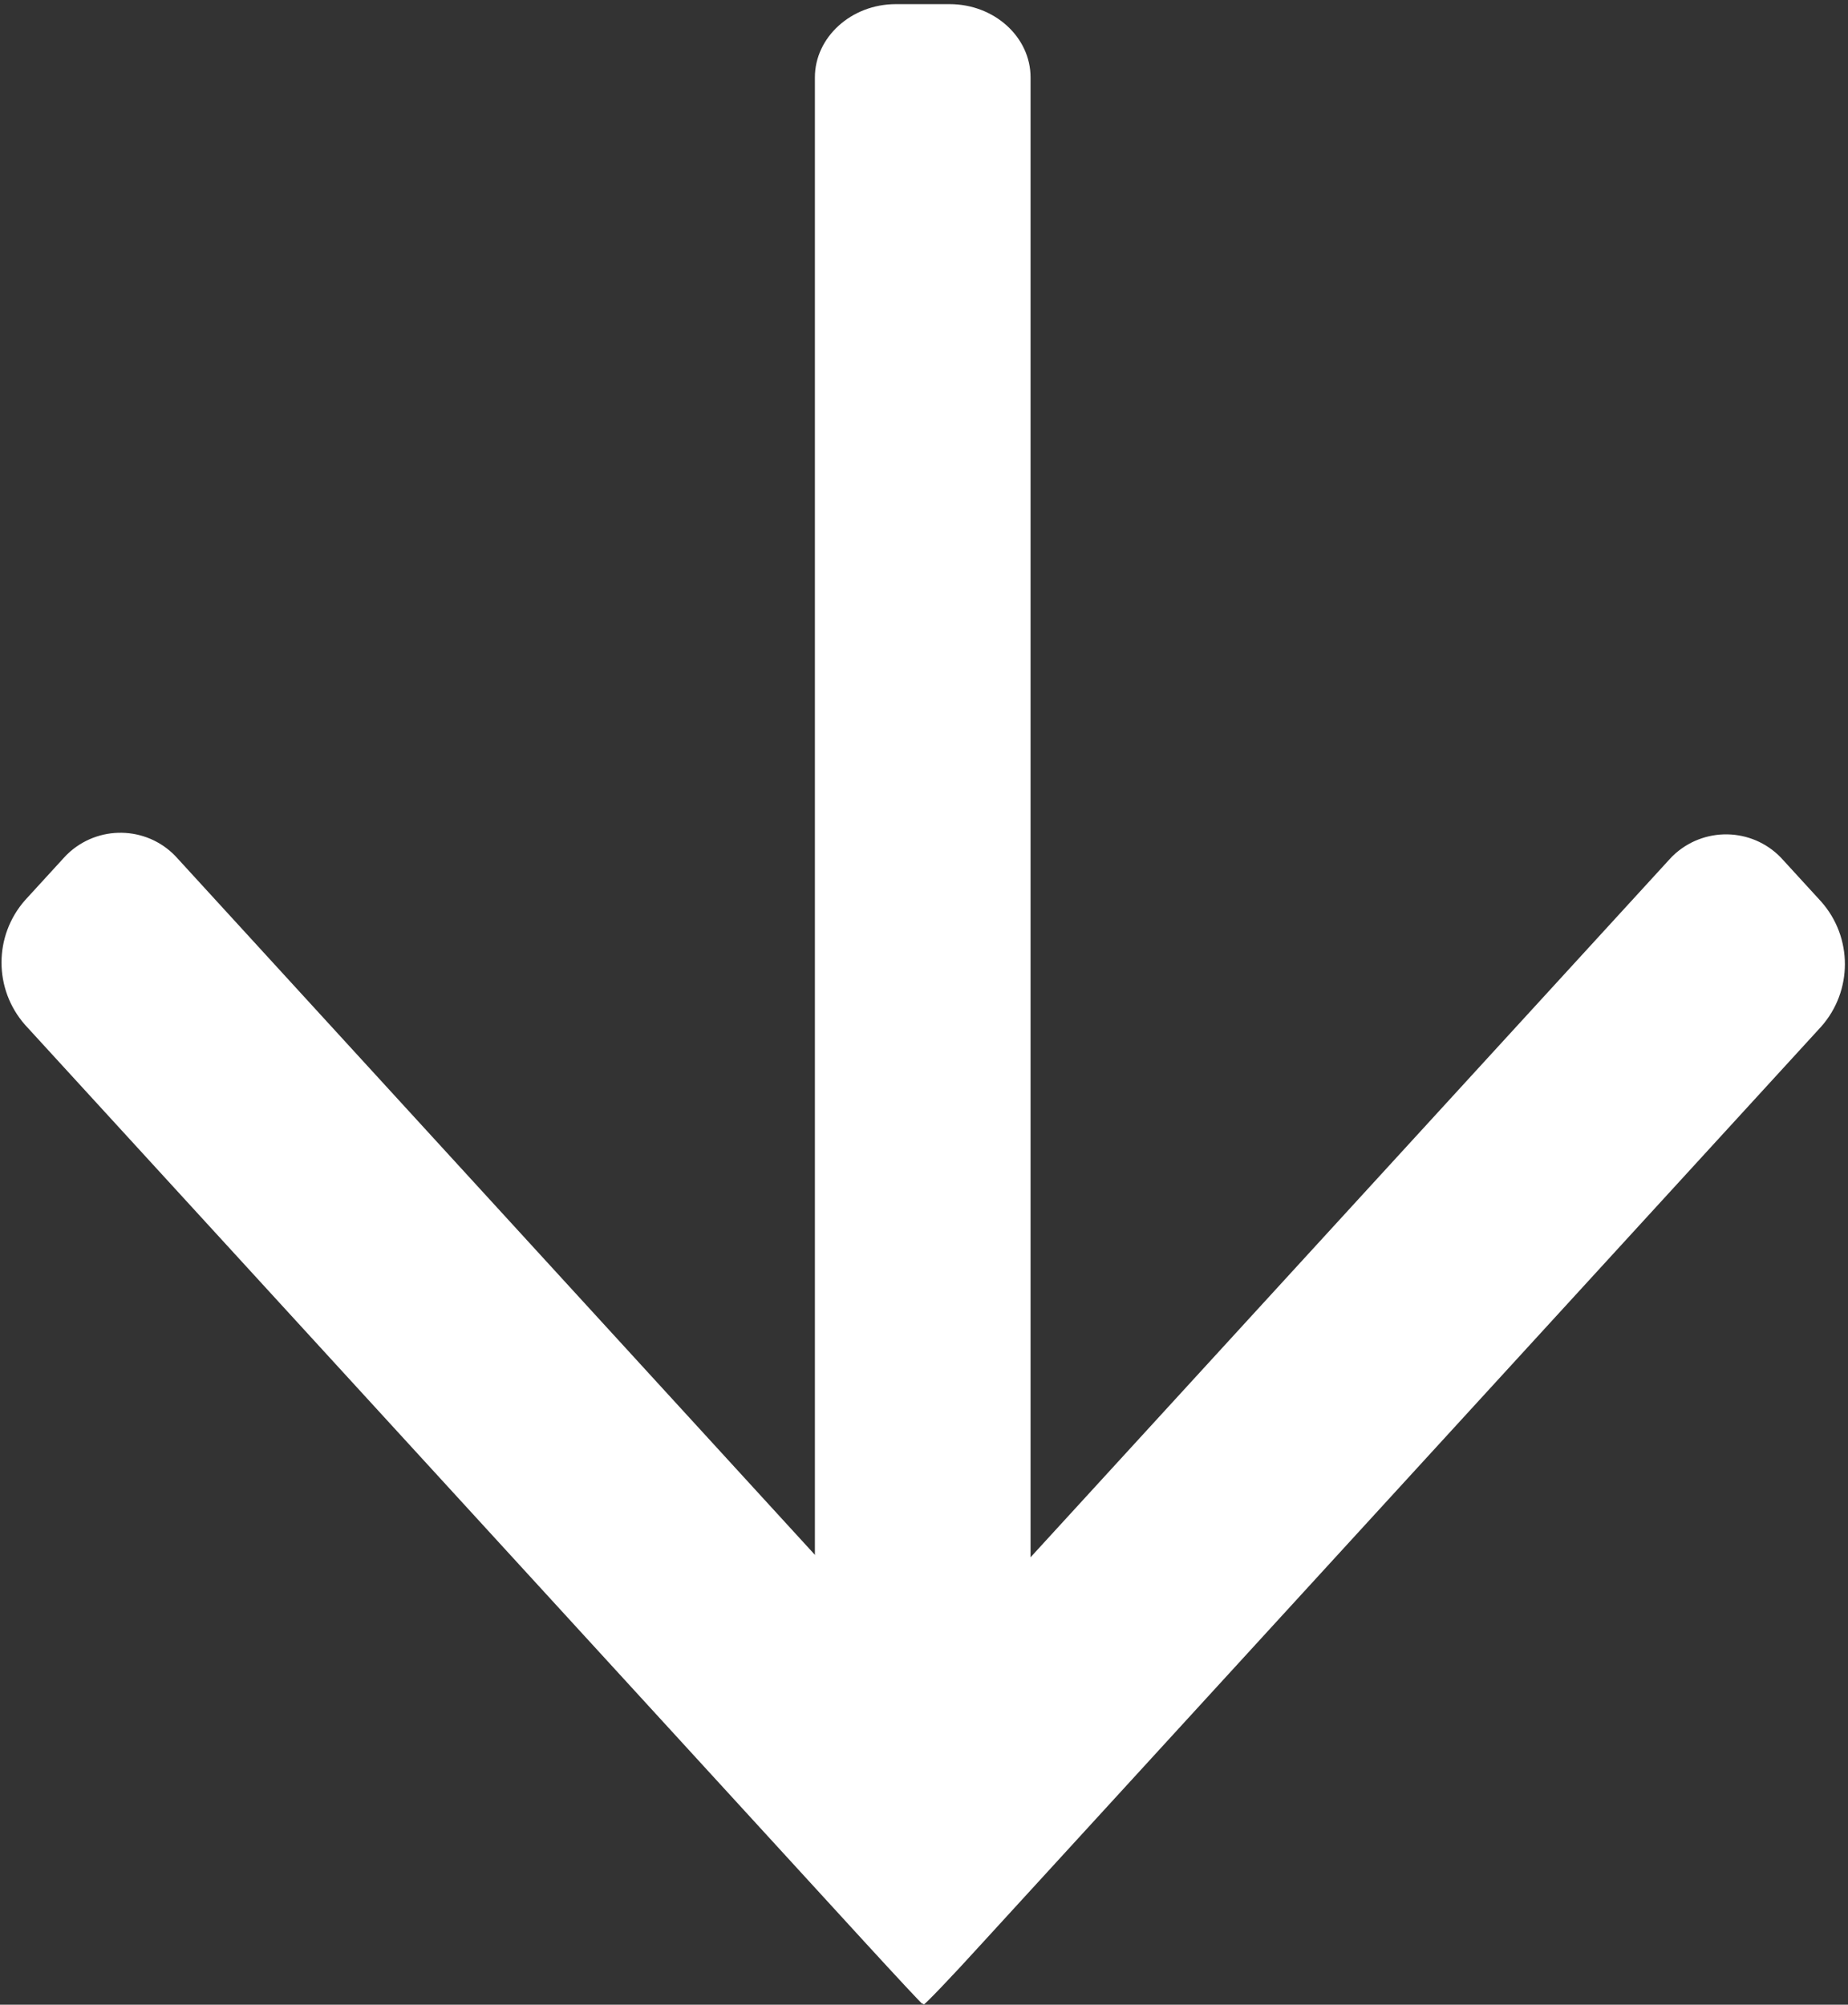 <?xml version="1.0" encoding="utf-8"?>
<!-- Generator: Adobe Illustrator 25.3.1, SVG Export Plug-In . SVG Version: 6.00 Build 0)  -->
<svg version="1.1" id="图层_1" xmlns="http://www.w3.org/2000/svg" xmlns:xlink="http://www.w3.org/1999/xlink" x="0px" y="0px"
	 viewBox="0 0 580.1 629.2" style="enable-background:new 0 0 580.1 629.2;" xml:space="preserve">
<rect x="0" y="0" width="580.1" height="629.2" fill="#333333" stroke="none"/>
<style type="text/css">
	.st0{clip-path:url(#SVGID_2_);}
	.st1{fill:#FFFFFF;}
</style>
<g>
	<g>
		<defs>
			<rect id="SVGID_1_" x="-0.5" y="-47.5" width="580.1" height="677.4"/>
		</defs>
		<clipPath id="SVGID_2_">
			<use xlink:href="#SVGID_1_"  style="overflow:visible;"/>
		</clipPath>
		<g class="st0">
			<path class="st1" d="M571.7,322.2c9.9-11.2,9.9-28,0-39.2l-11.9-13c-8.7-9.9-23.8-10.9-33.8-2.2c-0.8,0.7-1.5,1.4-2.2,2.2
				L308,505.7c-8.7,9.9-23.8,10.9-33.8,2.2c-0.8-0.7-1.5-1.4-2.2-2.2L55.8,269.5c-8.7-9.9-23.8-10.9-33.8-2.2
				c-0.8,0.7-1.5,1.4-2.2,2.2l-11.9,13c-9.9,11.2-9.9,28,0,39.2l263.5,287.8c9.9,10.8,18,19.5,18.1,19.4s0.3,0,0.5,0.2
				s8.5-8.4,18.3-19.2L571.7,322.2z"/>
			<path class="st1" d="M323.5,514.6c0,12.6-11.4,23-25.4,23h-16.9c-14,0-25.4-10.3-25.4-23V24.3c0-12.6,11.4-23,25.4-23h16.9
				c14,0,25.4,10.3,25.4,23V514.6z"/>
		</g>
	</g>
</g>
</svg>

